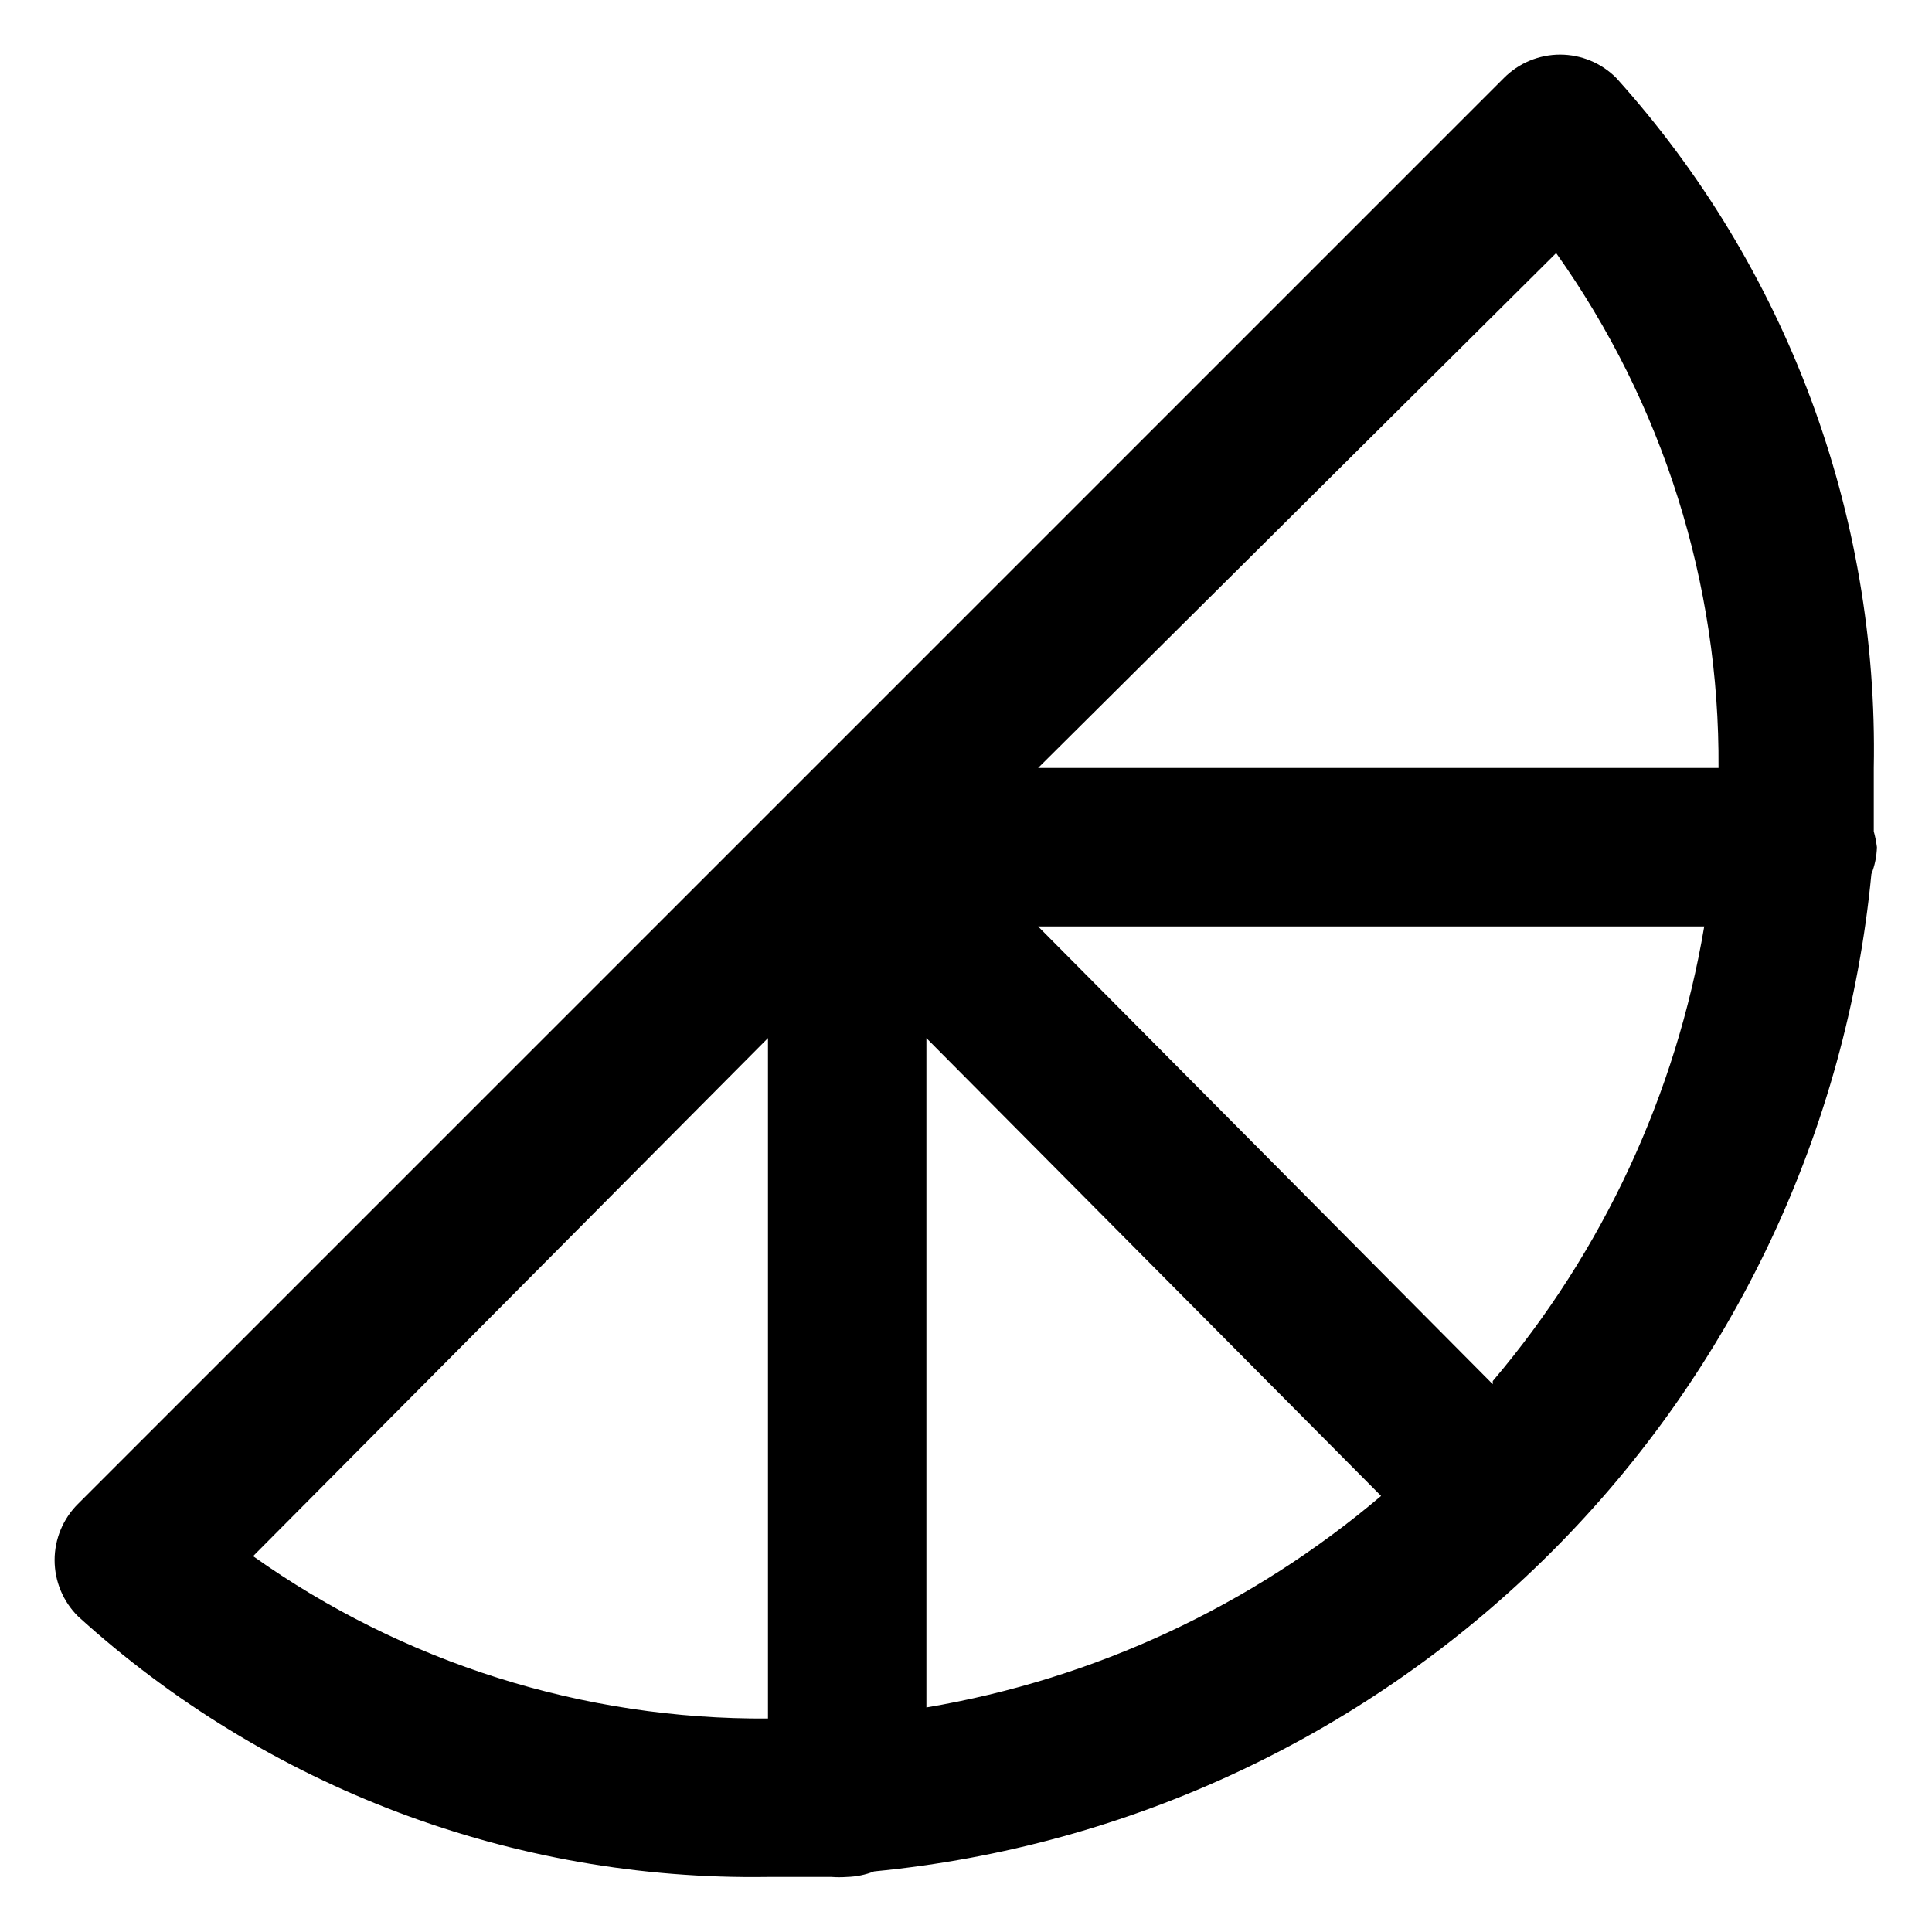 <?xml version="1.0" encoding="UTF-8"?>
<!-- Uploaded to: SVG Repo, www.svgrepo.com, Generator: SVG Repo Mixer Tools -->
<svg fill="#000000" width="800px" height="800px" version="1.1" viewBox="144 144 512 512" xmlns="http://www.w3.org/2000/svg">
 <path d="m640.57 364.31v-16.793c1.27-67.395-23.117-132.75-68.223-182.84-3.941-3.973-9.309-6.207-14.906-6.207s-10.961 2.234-14.902 6.207l-377.86 377.86c-3.973 3.941-6.207 9.305-6.207 14.902s2.234 10.965 6.207 14.906c49.965 45.41 115.34 70.102 182.84 69.062h16.793c1.398 0.102 2.801 0.102 4.199 0 2.445-0.07 4.859-0.566 7.137-1.469 67.871-6.551 131.36-36.5 179.57-84.719 48.219-48.215 78.168-111.7 84.719-179.57 0.902-2.277 1.398-4.691 1.469-7.137-0.18-1.418-0.457-2.82-0.84-4.199zm-84.176-153.24c28.309 39.836 43.367 87.574 43.031 136.45h-180.32zm-16.793 299.77-120.5-121.33h176.54c-7.5 44.477-26.863 86.102-56.047 120.49zm-29.598 29.598h-0.004c-34.391 29.188-76.016 48.551-120.49 56.051v-177.38zm-298.93 15.957 136.45-137.29v180.32c-48.875 0.336-96.613-14.723-136.45-43.031z"/>
</svg>